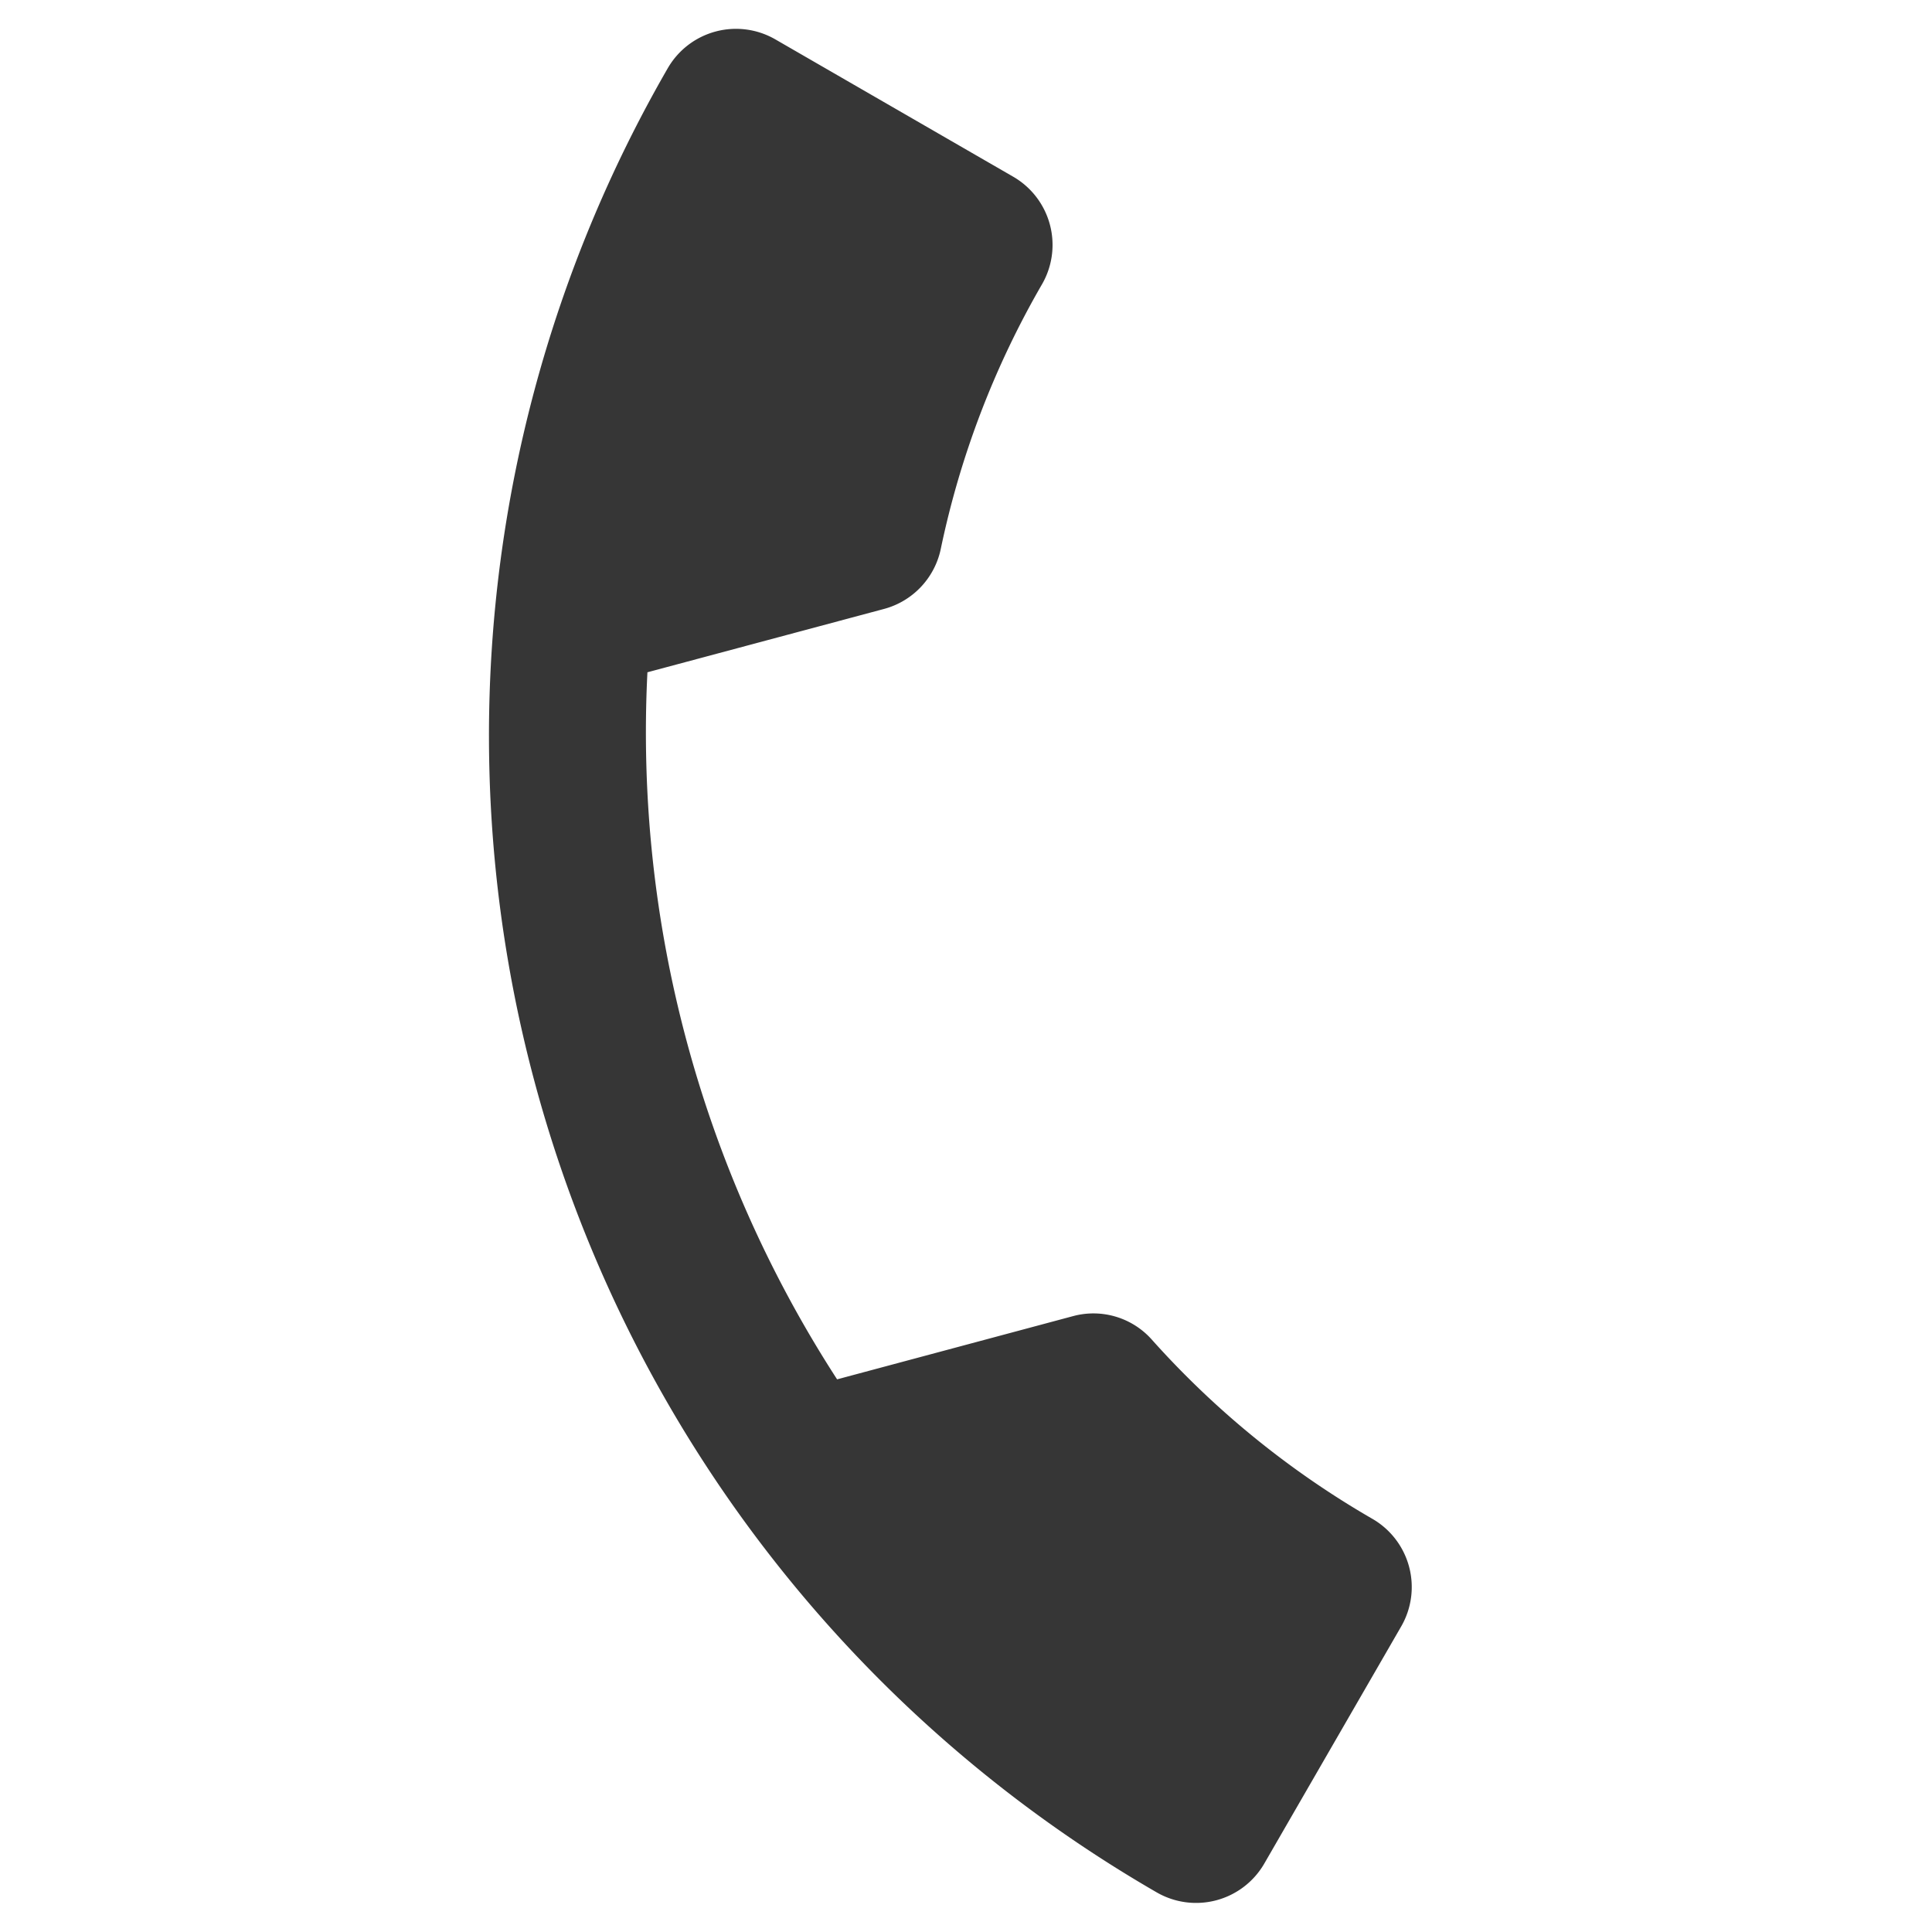 <svg xmlns="http://www.w3.org/2000/svg" width="26.682" height="26.682" viewBox="0 0 26.682 26.682">
  <path id="ic_call_24px" d="M6.928,11.453A16.438,16.438,0,0,0,14.079,18.6l2.387-2.387a1.079,1.079,0,0,1,1.107-.26,12.378,12.378,0,0,0,3.874.619,1.088,1.088,0,0,1,1.085,1.085v3.787a1.088,1.088,0,0,1-1.085,1.085A18.445,18.445,0,0,1,3,4.085,1.088,1.088,0,0,1,4.085,3h3.8A1.088,1.088,0,0,1,8.968,4.085a12.327,12.327,0,0,0,.619,3.874,1.089,1.089,0,0,1-.271,1.107Z" transform="translate(8.668 -4.098) rotate(30)" fill="#363636"/>
</svg>
